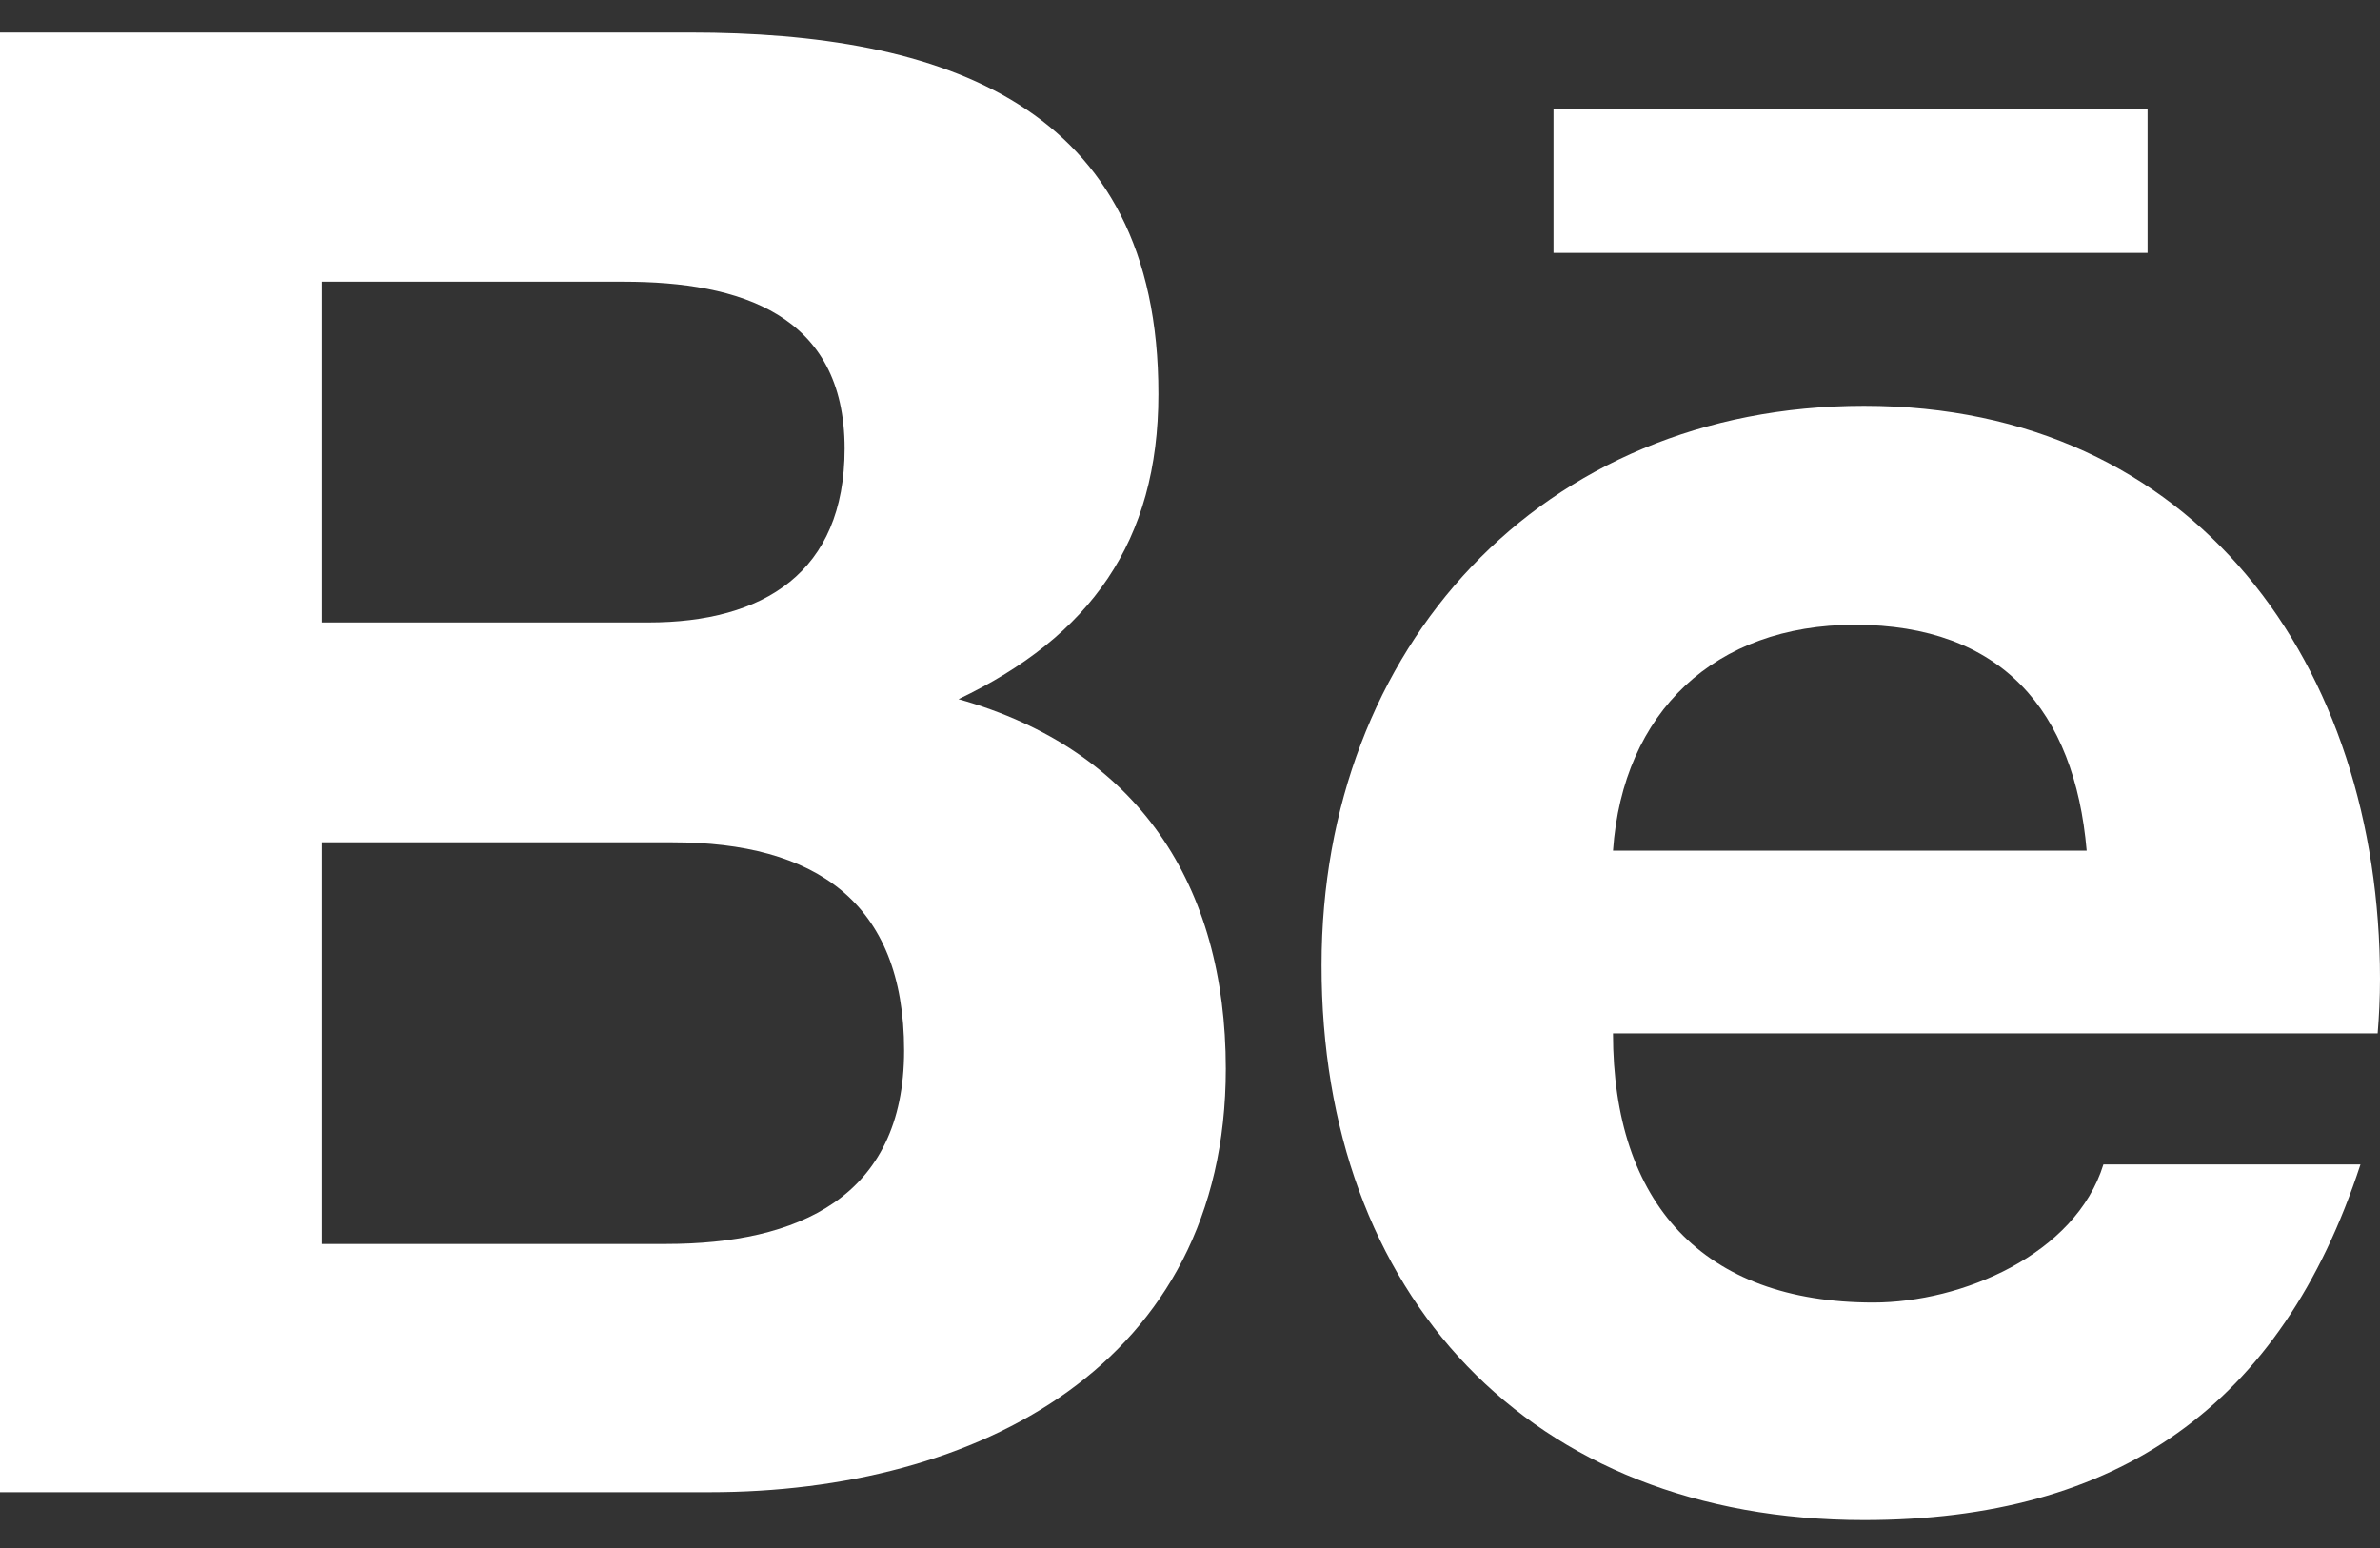 <?xml version="1.0" encoding="UTF-8"?> <!-- Generator: Adobe Illustrator 24.0.0, SVG Export Plug-In . SVG Version: 6.00 Build 0) --> <svg xmlns="http://www.w3.org/2000/svg" xmlns:xlink="http://www.w3.org/1999/xlink" id="Слой_1" x="0px" y="0px" viewBox="0 0 512 333" style="enable-background:new 0 0 512 333;" xml:space="preserve"><rect x="0" y="0" width="512" height="333" fill="#333333" stroke="none"/> <style type="text/css"> .st0{fill:#FFFFFF;} </style> <g> <path class="st0" d="M263.7,229.9c0-39.4-18.8-68.6-57.5-79.5c28.3-13.5,43-33.9,43-65.6C249.3,22.3,202.5,7,148.5,7H0v314h152.7 C210,321,263.7,293.7,263.7,229.9L263.7,229.9z M69.2,60.6h65c25,0,47.5,7,47.5,35.9c0,26.7-17.5,37.4-42.2,37.4H69.2V60.6z M69.2,267.7v-86.5h75.5c30.5,0,49.8,12.7,49.8,44.8c0,31.7-23,41.6-51.2,41.6H69.2z"></path> <path class="st0" d="M401,327c54.5,0,89.8-24.5,106.8-76.5h-55.3c-6,19.4-30.5,29.7-49.5,29.7c-36.7,0-56-21.4-56-57.9h164.5 c0.3-3.7,0.5-7.7,0.5-11.7c0-67.3-39.5-123.3-111-123.3c-69.5,0-116.7,52.1-116.7,120.3C284.2,278.4,329,327,401,327z M399,134.4 c31.5,0,47.3,18.4,49.9,48.6H347C349.1,153.1,369,134.4,399,134.4L399,134.4z"></path> <path class="st0" d="M334.2,23.5H462v30.9H334.2L334.2,23.5z"></path> </g> </svg> 